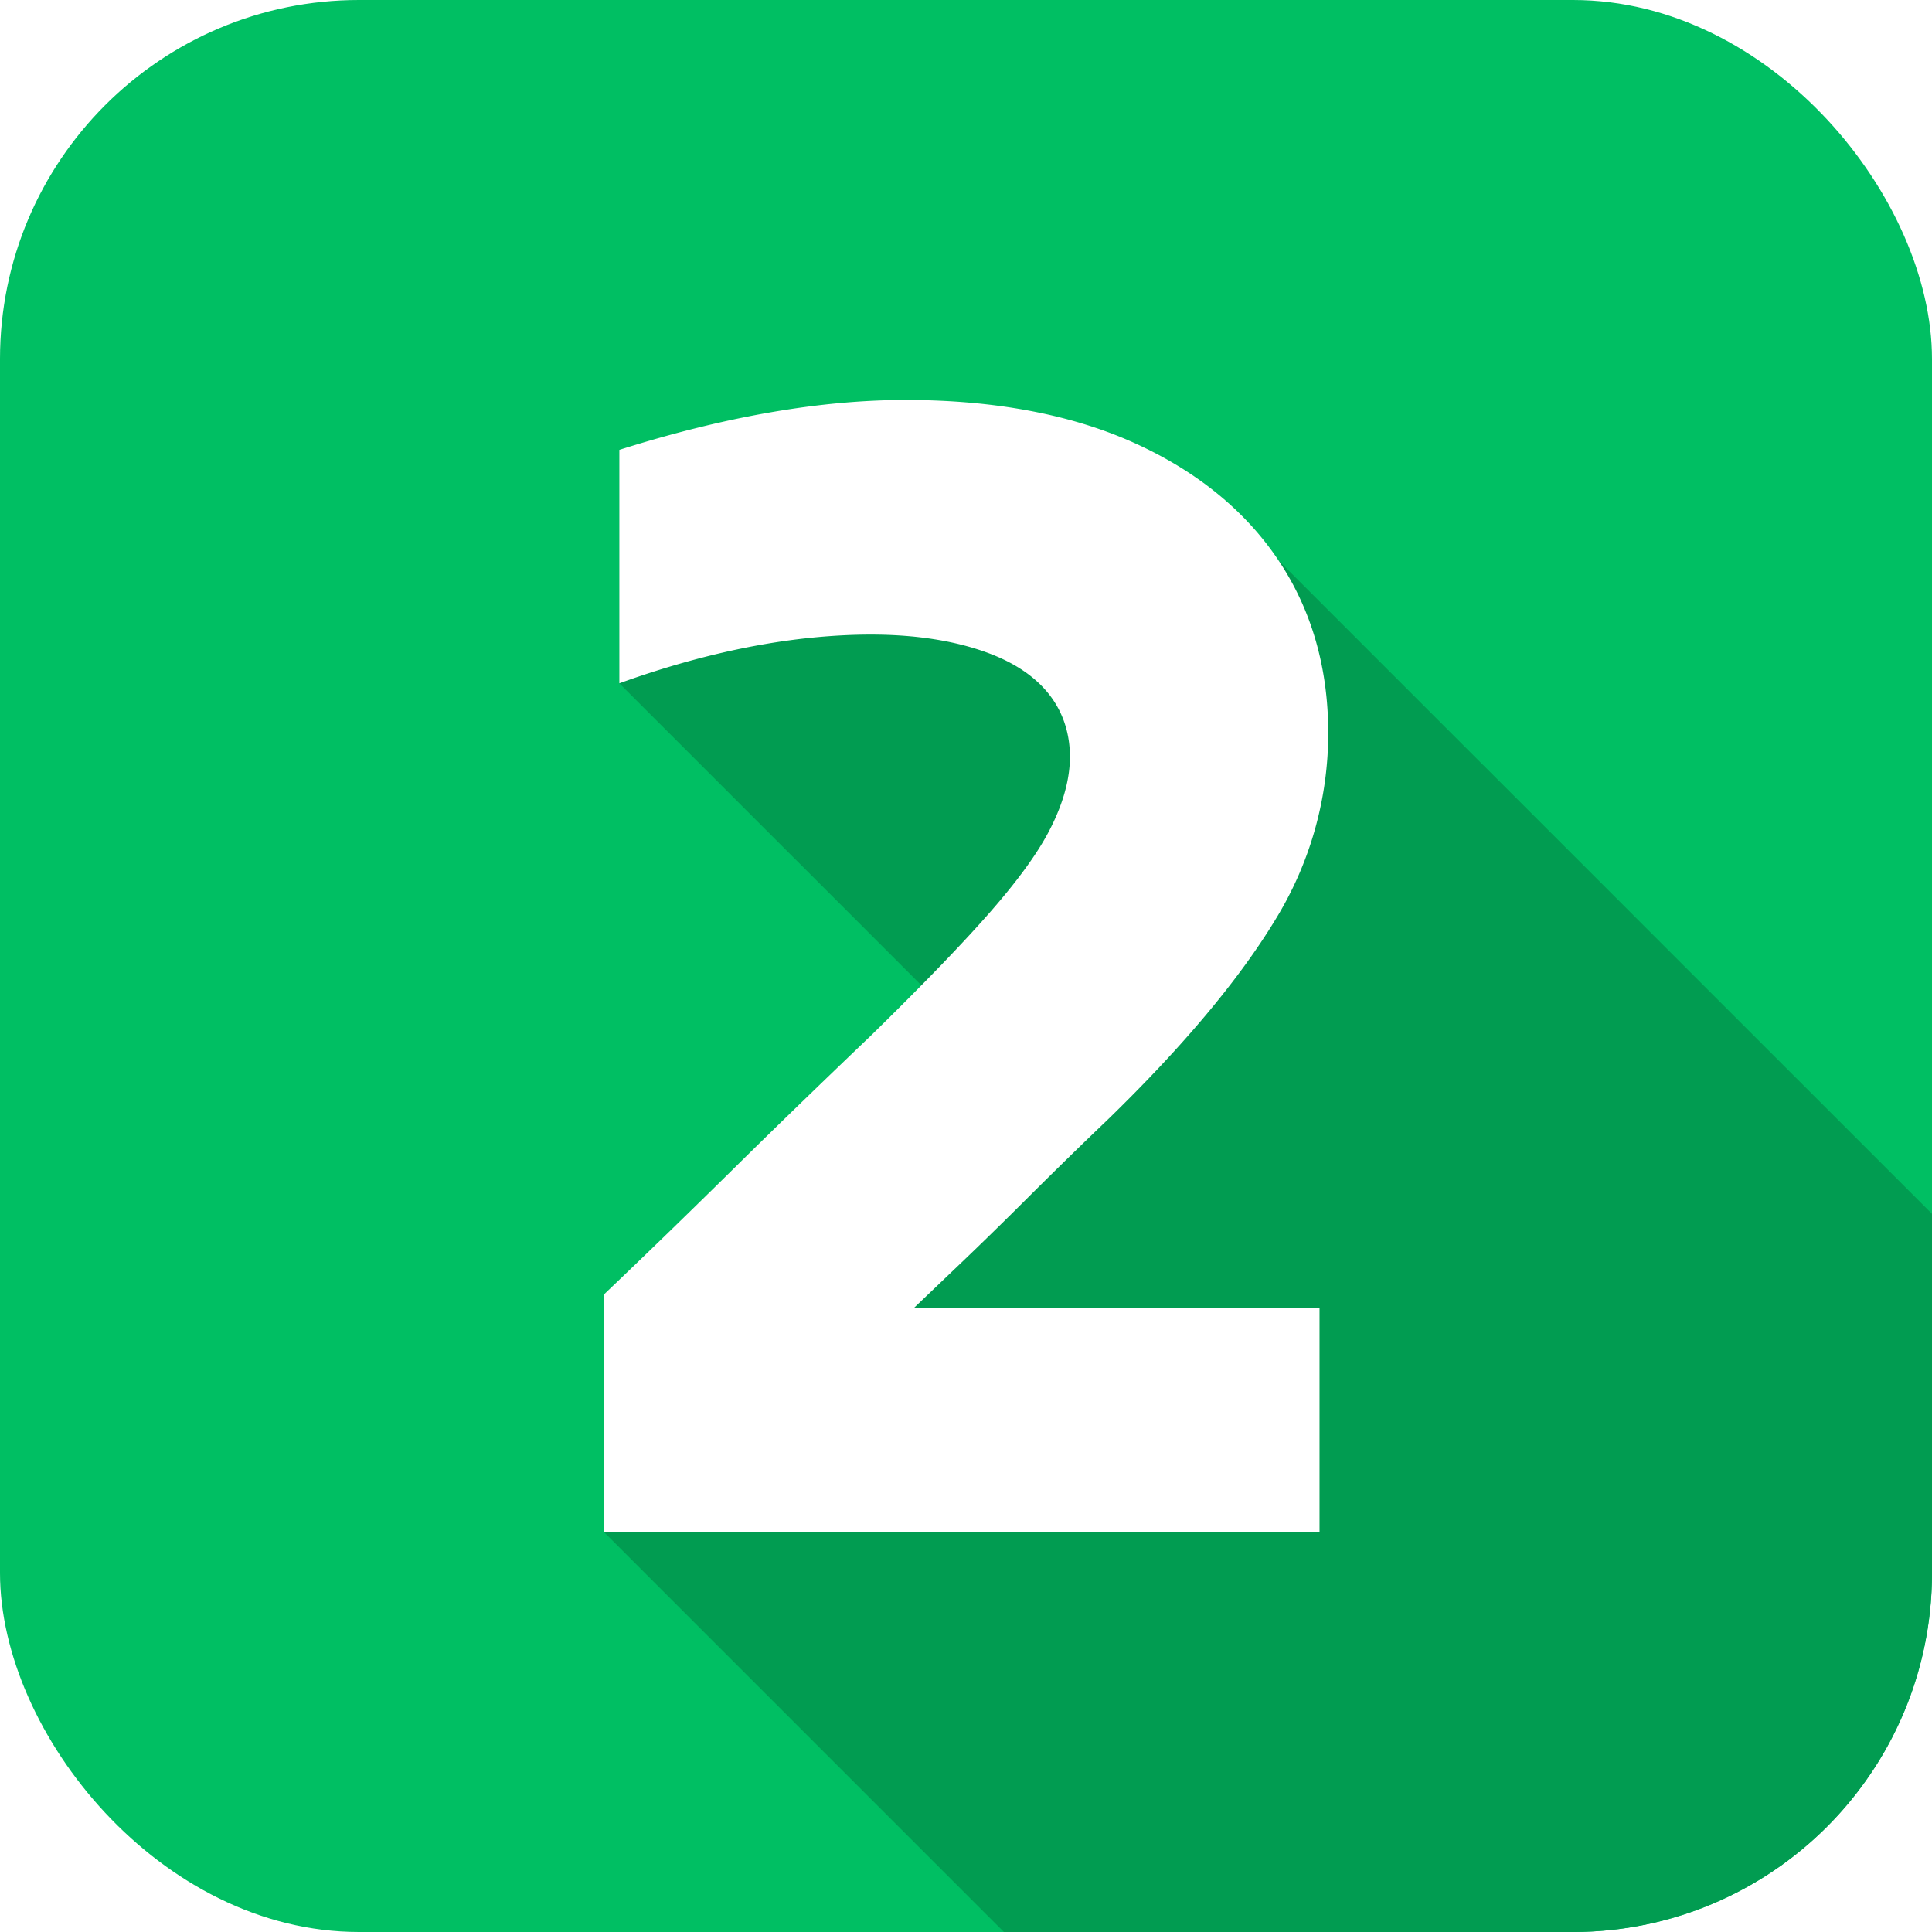 <svg xmlns="http://www.w3.org/2000/svg" xmlns:xlink="http://www.w3.org/1999/xlink" width="60" height="60" x="0" y="0" viewBox="0 0 512 512" style="enable-background:new 0 0 512 512" xml:space="preserve" class=""><defs><linearGradient id="a" x1="27.87" x2="484.13" y1="27.87" y2="484.13" gradientUnits="userSpaceOnUse"><stop stop-opacity="1" stop-color="#00bf63" offset="0"></stop><stop stop-opacity="1" stop-color="#00bf63" offset="1"></stop></linearGradient><linearGradient id="b" x1="127.76" x2="470.23" y1="155.58" y2="498.04" gradientUnits="userSpaceOnUse"><stop stop-opacity="1" stop-color="#019c51" offset="0"></stop><stop stop-opacity="1" stop-color="#019c51" offset="1"></stop></linearGradient></defs><g><linearGradient id="a" x1="27.87" x2="484.13" y1="27.87" y2="484.13" gradientUnits="userSpaceOnUse"><stop stop-opacity="1" stop-color="#00bf63" offset="0"></stop><stop stop-opacity="1" stop-color="#00bf63" offset="1"></stop></linearGradient><linearGradient id="b" x1="127.76" x2="470.23" y1="155.58" y2="498.04" gradientUnits="userSpaceOnUse"><stop stop-opacity="1" stop-color="#019c51" offset="0"></stop><stop stop-opacity="1" stop-color="#019c51" offset="1"></stop></linearGradient><g data-name="Layer 2"><g data-name="Layer 2 copy 2"><g data-name="32"><rect width="512" height="512" fill="url(&quot;#a&quot;)" rx="95.14" opacity="1" data-original="url(#a)" class=""></rect><path fill="url(&quot;#b&quot;)" d="M512 321.68v95.18A95.13 95.13 0 0 1 416.86 512H266.05l-106-106v-62.95L204 307l43.06-43-82.94-82.93v-61.85l21-3.22 43.74-6.17L278 114l34.83 9.89 25.93 24.56z" opacity="1" data-original="url(#b)" class=""></path><path fill="#FFFFFF" d="M160.05 406v-62.95c11.49-10.94 23-22.13 34.32-33.29 11.81-11.66 24-23.43 36.1-35l.07-.06c14.16-13.86 24.63-24.71 32-33.15 7.64-8.76 12.89-16.07 16-22.35 3.29-6.58 5-12.85 5-18.64 0-8.77-3.68-20.64-21.22-27.34-8.8-3.35-19.41-5.05-31.54-5.05-4.91 0-10.18.27-15.65.82-16 1.61-33.15 5.66-51 12.09v-61.86c27.71-8.77 53.19-13.22 75.82-13.22 23.55 0 44 3.84 60.74 11.43 16.48 7.46 29.29 17.9 38.08 31S352 176.92 352 194.26a94.27 94.27 0 0 1-14 49.44c-9.62 15.89-24.65 33.81-44.69 53.26-6.52 6.22-13.25 12.8-20 19.51-6.46 6.46-13.13 13-19.8 19.35l-11.32 10.81h107.5V406z" opacity="1" data-original="#ffffff"></path></g></g></g></g></svg>